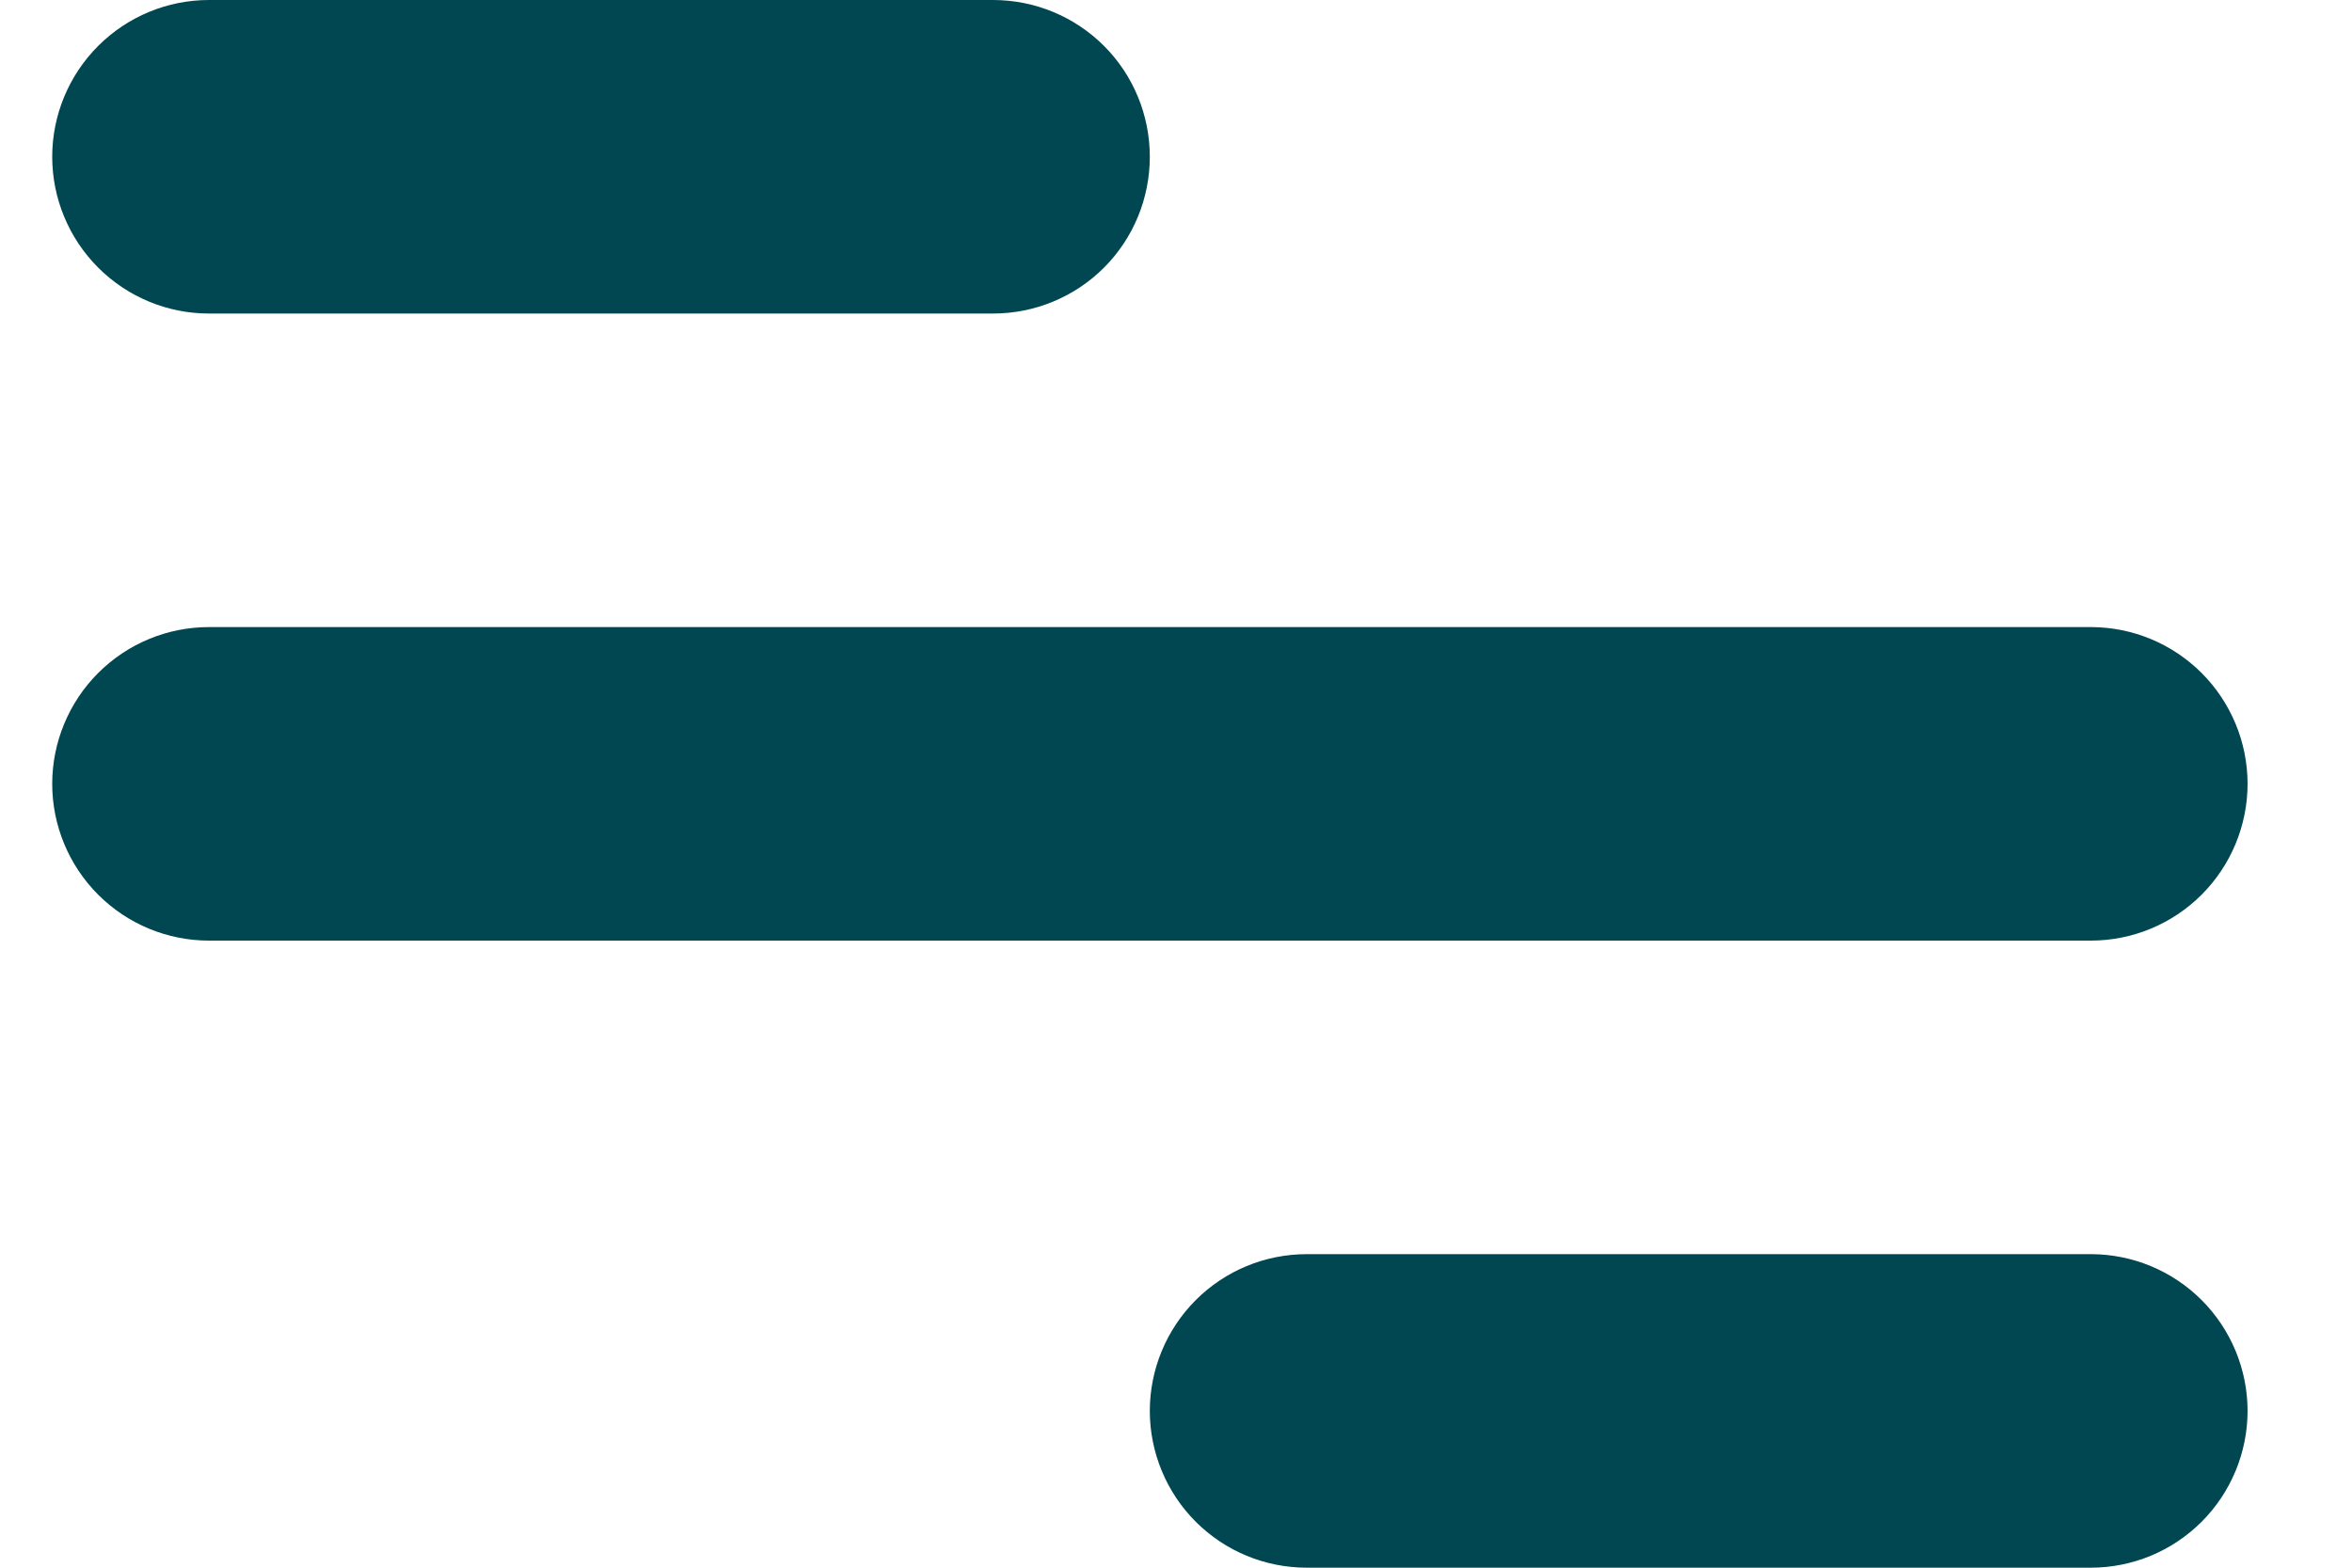 <svg xmlns="http://www.w3.org/2000/svg" width="15" height="10" viewBox="0 0 15 10" fill="none"><path d="M1.333 0H6.333C6.599 0 6.853 0.105 7.041 0.293C7.228 0.48 7.333 0.735 7.333 1C7.333 1.265 7.228 1.52 7.041 1.707C6.853 1.895 6.599 2 6.333 2H1.333C1.068 2 0.814 1.895 0.626 1.707C0.439 1.52 0.333 1.265 0.333 1C0.333 0.735 0.439 0.48 0.626 0.293C0.814 0.105 1.068 0 1.333 0V0ZM8.334 8H13.334C13.599 8 13.853 8.105 14.041 8.293C14.228 8.48 14.334 8.735 14.334 9C14.334 9.265 14.228 9.52 14.041 9.707C13.853 9.895 13.599 10 13.334 10H8.334C8.068 10 7.814 9.895 7.626 9.707C7.439 9.52 7.333 9.265 7.333 9C7.333 8.735 7.439 8.48 7.626 8.293C7.814 8.105 8.068 8 8.334 8ZM1.333 4H13.334C13.599 4 13.853 4.105 14.041 4.293C14.228 4.48 14.334 4.735 14.334 5C14.334 5.265 14.228 5.52 14.041 5.707C13.853 5.895 13.599 6 13.334 6H1.333C1.068 6 0.814 5.895 0.626 5.707C0.439 5.52 0.333 5.265 0.333 5C0.333 4.735 0.439 4.48 0.626 4.293C0.814 4.105 1.068 4 1.333 4Z" fill="#004751"></path></svg>
